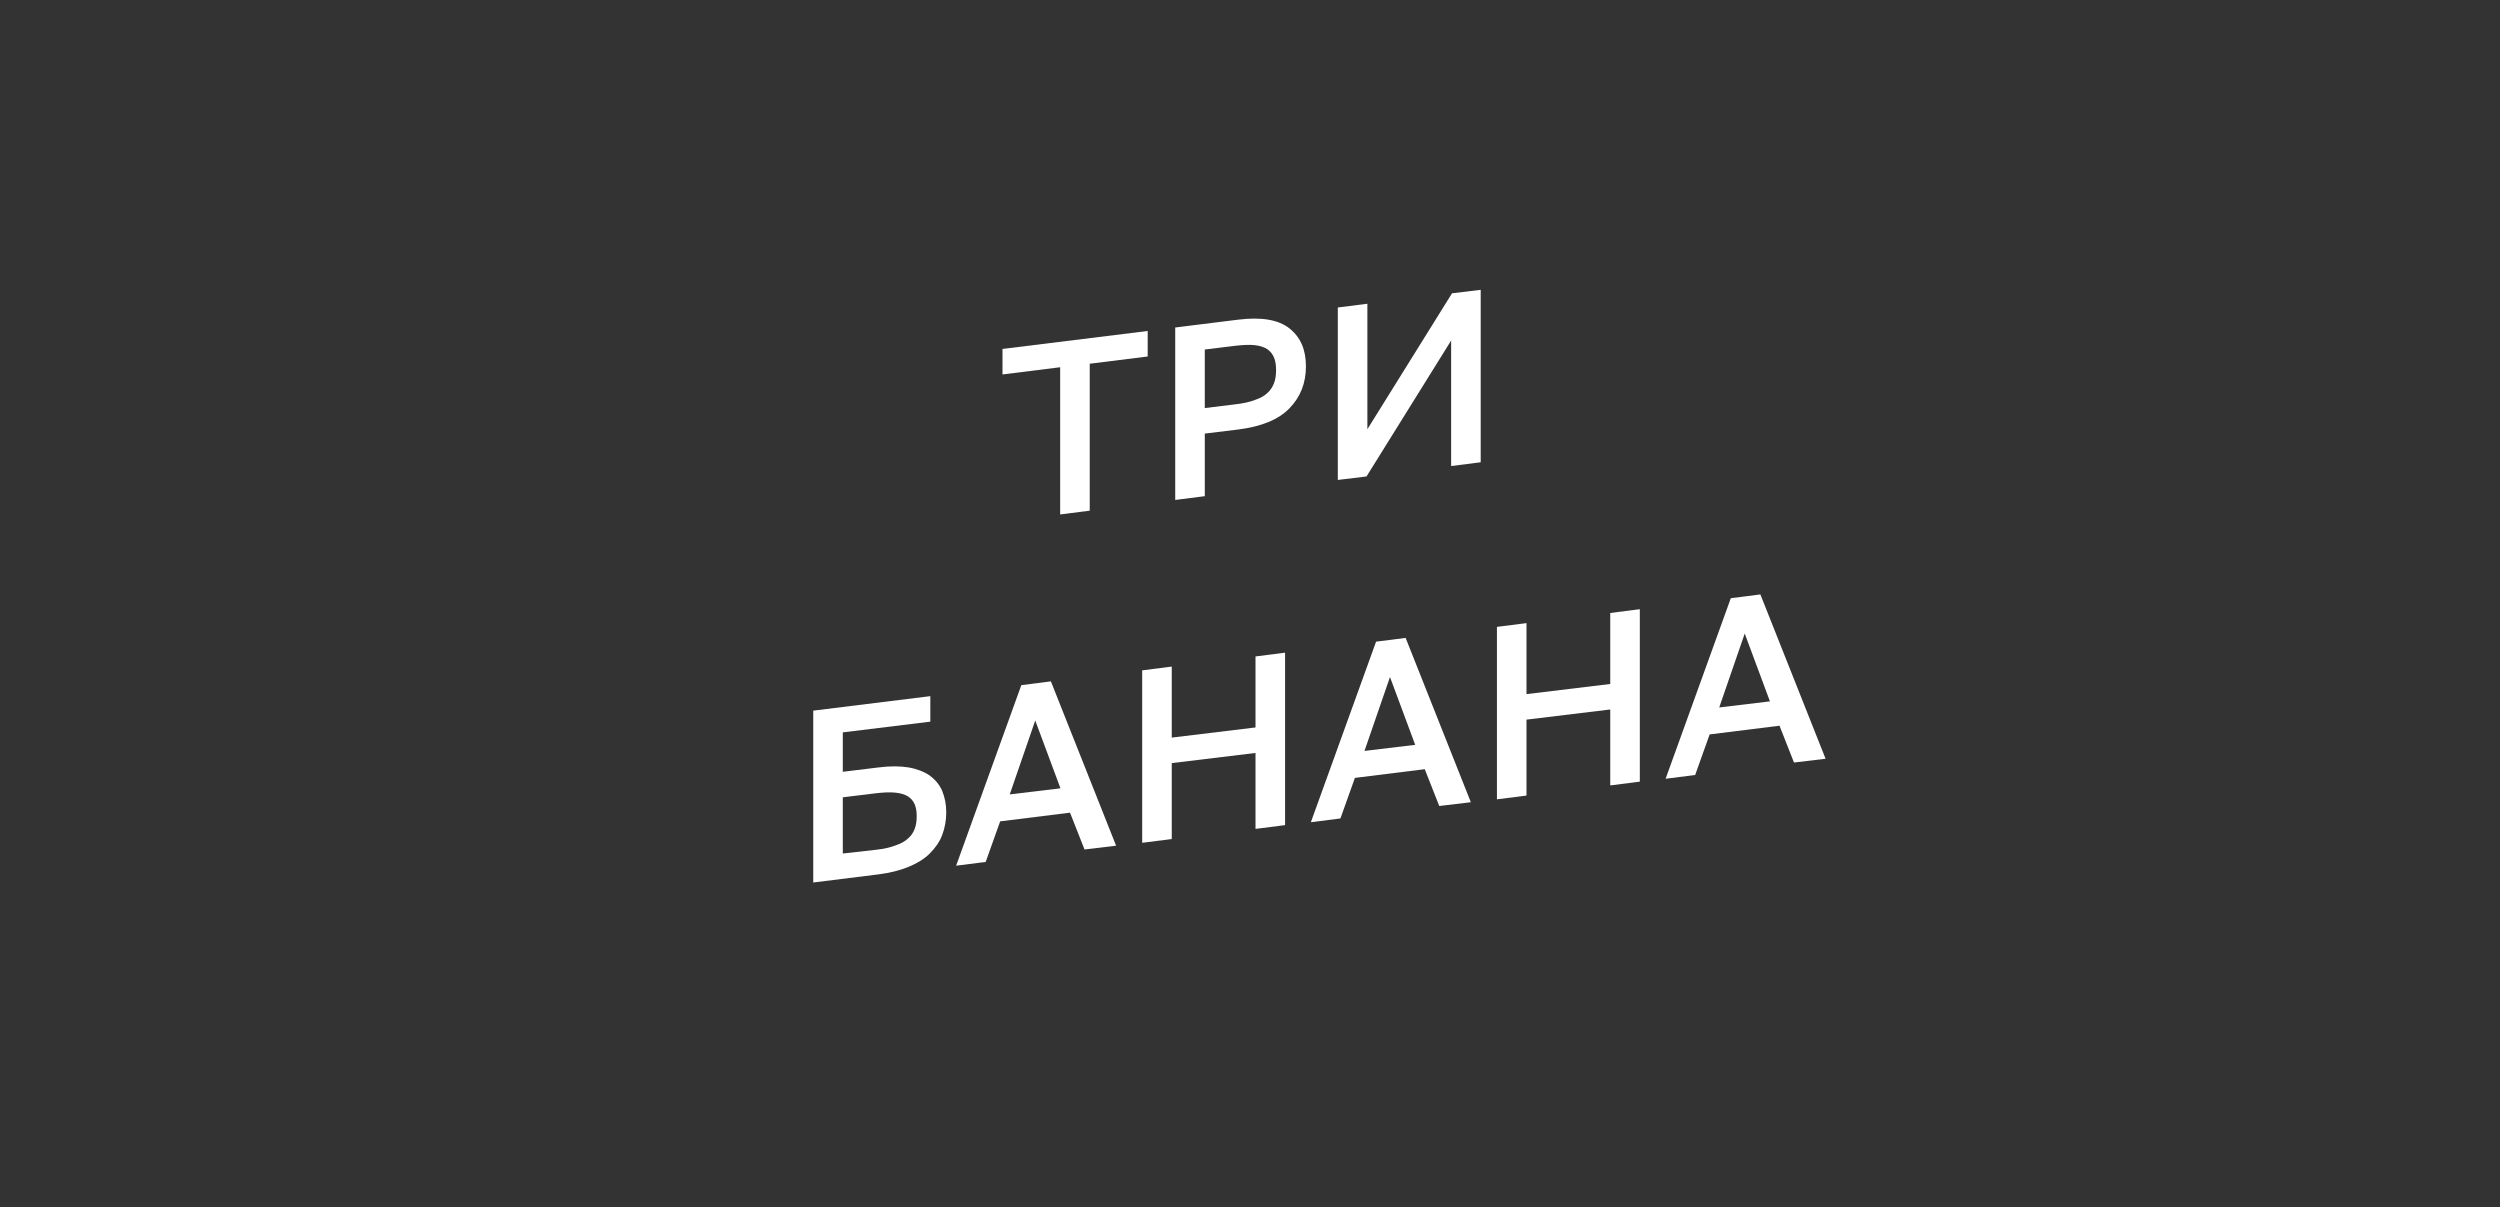 <?xml version="1.0" encoding="UTF-8"?> <!-- Generator: Adobe Illustrator 24.1.2, SVG Export Plug-In . SVG Version: 6.00 Build 0) --> <svg xmlns="http://www.w3.org/2000/svg" xmlns:xlink="http://www.w3.org/1999/xlink" x="0px" y="0px" viewBox="0 0 862.6 416.5" style="enable-background:new 0 0 862.6 416.5;" xml:space="preserve"><rect x="0" y="0" width="862.6" height="416.5" fill="#333333" stroke="none"/> <style type="text/css"> .st0{fill:#606060;} .st1{fill:#FFFFFF;} </style> <g id="Слой_7"> </g> <g id="Группа_1_копия_1_"> <g id="Прямоугольник_1_xA0_Изображение_1_"> </g> <g id="Прямоугольник_1_копия_2_xA0_Изображение_1_"> </g> <g id="Заряд_эмоций"> </g> <g id="из_детства"> <g> <path class="st1" d="M365.9,126.7l-20,2.5v-8.8l50.1-6.2v8.8l-20,2.5v50.7l-10.2,1.3V126.7z"></path> <path class="st1" d="M405.5,113l21.7-2.7c8-1,13.9,0,17.7,3c3.8,3,5.7,7.3,5.7,13.1s-1.9,10.6-5.7,14.5 c-3.8,3.9-9.7,6.3-17.7,7.3l-11.5,1.4v21.6l-10.2,1.3V113z M426.3,139.5c2.7-0.3,4.9-0.8,6.7-1.5c1.8-0.6,3.3-1.4,4.3-2.4 c1.1-1,1.8-2.1,2.3-3.4c0.5-1.3,0.7-2.8,0.7-4.5s-0.2-3.1-0.7-4.3c-0.5-1.2-1.2-2.1-2.3-2.9c-1.1-0.7-2.5-1.2-4.3-1.4 c-1.8-0.2-4.1-0.1-6.7,0.2l-10.6,1.3v20.2L426.3,139.5z"></path> <path class="st1" d="M461.6,106.1l10.2-1.3v43.3l29.2-46.9l9.9-1.2v59.5l-10.2,1.3v-43.3l-29.2,46.9l-9.9,1.2V106.1z"></path> </g> <g> <g> <path class="st1" d="M280.6,245.2l40.4-5v8.8l-30.2,3.7v13.6l12.3-1.5c4-0.5,7.4-0.5,10.4,0c2.9,0.5,5.4,1.5,7.3,2.8 c1.9,1.4,3.4,3.2,4.3,5.3c0.9,2.2,1.4,4.7,1.4,7.4c0,2.8-0.5,5.4-1.4,7.8c-0.9,2.4-2.4,4.5-4.3,6.4c-1.9,1.9-4.4,3.4-7.3,4.6 c-2.9,1.2-6.4,2.1-10.4,2.6l-22.5,2.8V245.2z M302.3,293.2c2.7-0.3,4.9-0.8,6.7-1.5c1.8-0.6,3.3-1.4,4.3-2.4 c1.1-0.9,1.8-2,2.3-3.3c0.5-1.3,0.7-2.7,0.7-4.4c0-1.6-0.2-2.9-0.7-4.1c-0.5-1.1-1.2-2-2.3-2.7c-1.1-0.7-2.5-1.1-4.3-1.3 c-1.8-0.2-4.1-0.1-6.7,0.2l-11.5,1.4v19.4L302.3,293.2z"></path> <path class="st1" d="M369.2,280.4l-24.1,3l-5,14l-10.2,1.3l22.5-62.3l10.2-1.3l22.5,56.7l-10.9,1.3L369.2,280.4z M348.4,274.1 l17.5-2.1l-8.7-23.4L348.4,274.1z"></path> <path class="st1" d="M394.1,231.3l10.2-1.3v24.5l28.9-3.5v-24.5l10.2-1.3v59.5l-10.2,1.3v-26.2l-28.9,3.5v26.2l-10.2,1.3V231.3z "></path> <path class="st1" d="M491.6,265.4l-24.1,3l-5,14l-10.2,1.3l22.5-62.3l10.2-1.3l22.5,56.7l-10.9,1.3L491.6,265.4z M470.8,259.1 l17.5-2.1l-8.7-23.4L470.8,259.1z"></path> <path class="st1" d="M516.5,216.3l10.2-1.3v24.5l28.9-3.5v-24.5l10.2-1.3v59.5l-10.2,1.3v-26.2l-28.9,3.5v26.2l-10.2,1.3V216.3z "></path> <path class="st1" d="M614,250.4l-24.1,3l-5,14l-10.2,1.3l22.5-62.3l10.2-1.3l22.5,56.7l-10.9,1.3L614,250.4z M593.2,244.1 l17.5-2.1l-8.7-23.4L593.2,244.1z"></path> </g> </g> </g> <g id="реальные_деньги_за_контент"> </g> </g> </svg> 